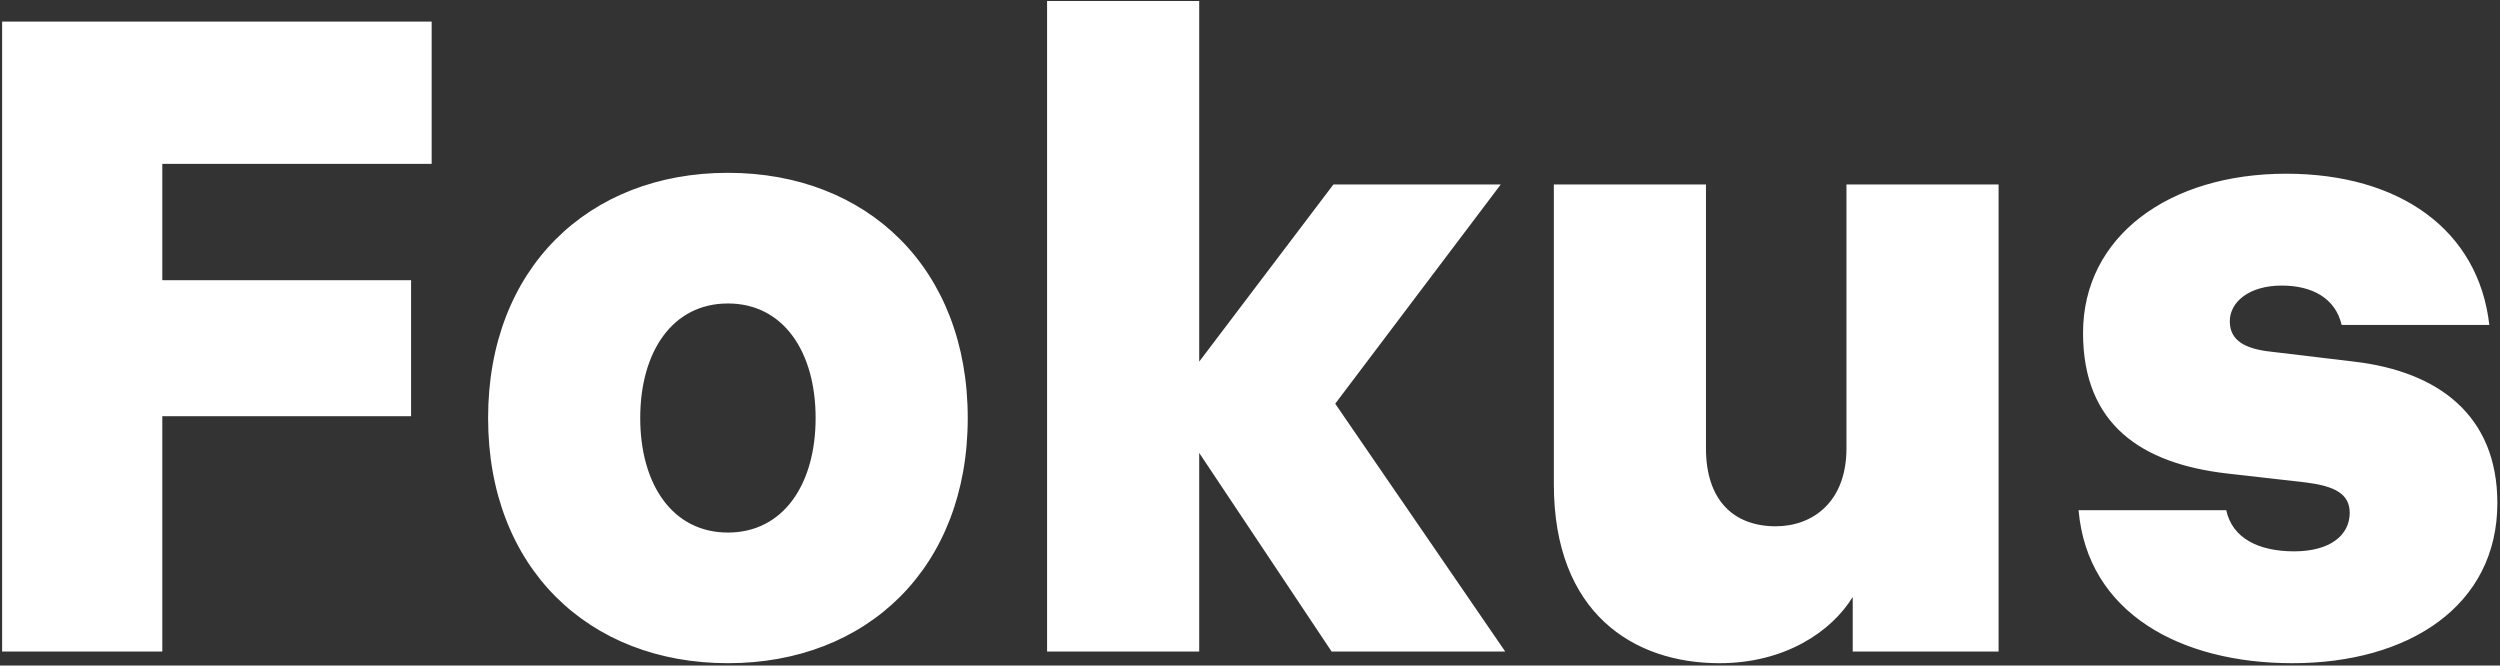 <svg width="894" height="238" viewBox="0 0 894 238" fill="none" xmlns="http://www.w3.org/2000/svg">
<rect x="0" y="0" width="894" height="238" fill="#333333" stroke="none"/>
<path d="M154.36 7.72V58.6H58.04V100.2H147V148.84H58.04V233H0.76V7.72H154.36ZM260.305 61.8C310.225 61.8 346.065 96.04 346.065 149.48C346.065 202.92 310.225 237.16 260.305 237.16C210.385 237.16 174.545 202.92 174.545 149.48C174.545 96.04 210.385 61.8 260.305 61.8ZM260.305 190.44C280.145 190.44 291.665 173.16 291.665 149.48C291.665 125.8 280.145 108.52 260.305 108.52C240.465 108.52 228.945 125.8 228.945 149.48C228.945 173.16 240.465 190.44 260.305 190.44ZM477.475 144.36L538.275 233H476.195L428.835 161.96V233H374.435V0.36H428.835V129.32L476.835 65.96H536.675L477.475 144.36ZM660.295 160.36V65.96H714.695V233H662.535V213.48C654.855 225.96 638.215 237.16 614.855 237.16C584.135 237.16 555.655 219.24 555.655 173.16V65.96H610.055V160.36C610.055 178.92 619.975 188.2 635.015 188.2C648.135 188.2 660.295 179.56 660.295 160.36ZM743.295 182.44H796.095C798.335 192.68 807.935 197.16 820.415 197.16C833.215 197.16 840.255 191.4 840.255 183.4C840.255 176.36 834.495 173.8 824.575 172.52L796.415 169.32C765.695 165.8 744.895 151.72 744.895 119.08C744.895 84.52 775.615 62.12 817.535 62.12C858.175 62.12 886.335 82.28 890.175 116.2H837.375C835.135 106.6 826.815 102.12 815.935 102.12C804.415 102.12 797.375 107.88 797.375 114.92C797.375 121.96 803.135 124.84 812.415 125.8L841.855 129.32C871.935 132.84 893.055 148.52 893.055 179.88C893.055 216.68 861.375 237.16 819.775 237.16C779.775 237.16 746.495 219.24 743.295 182.44Z" fill="white"/>
</svg>
